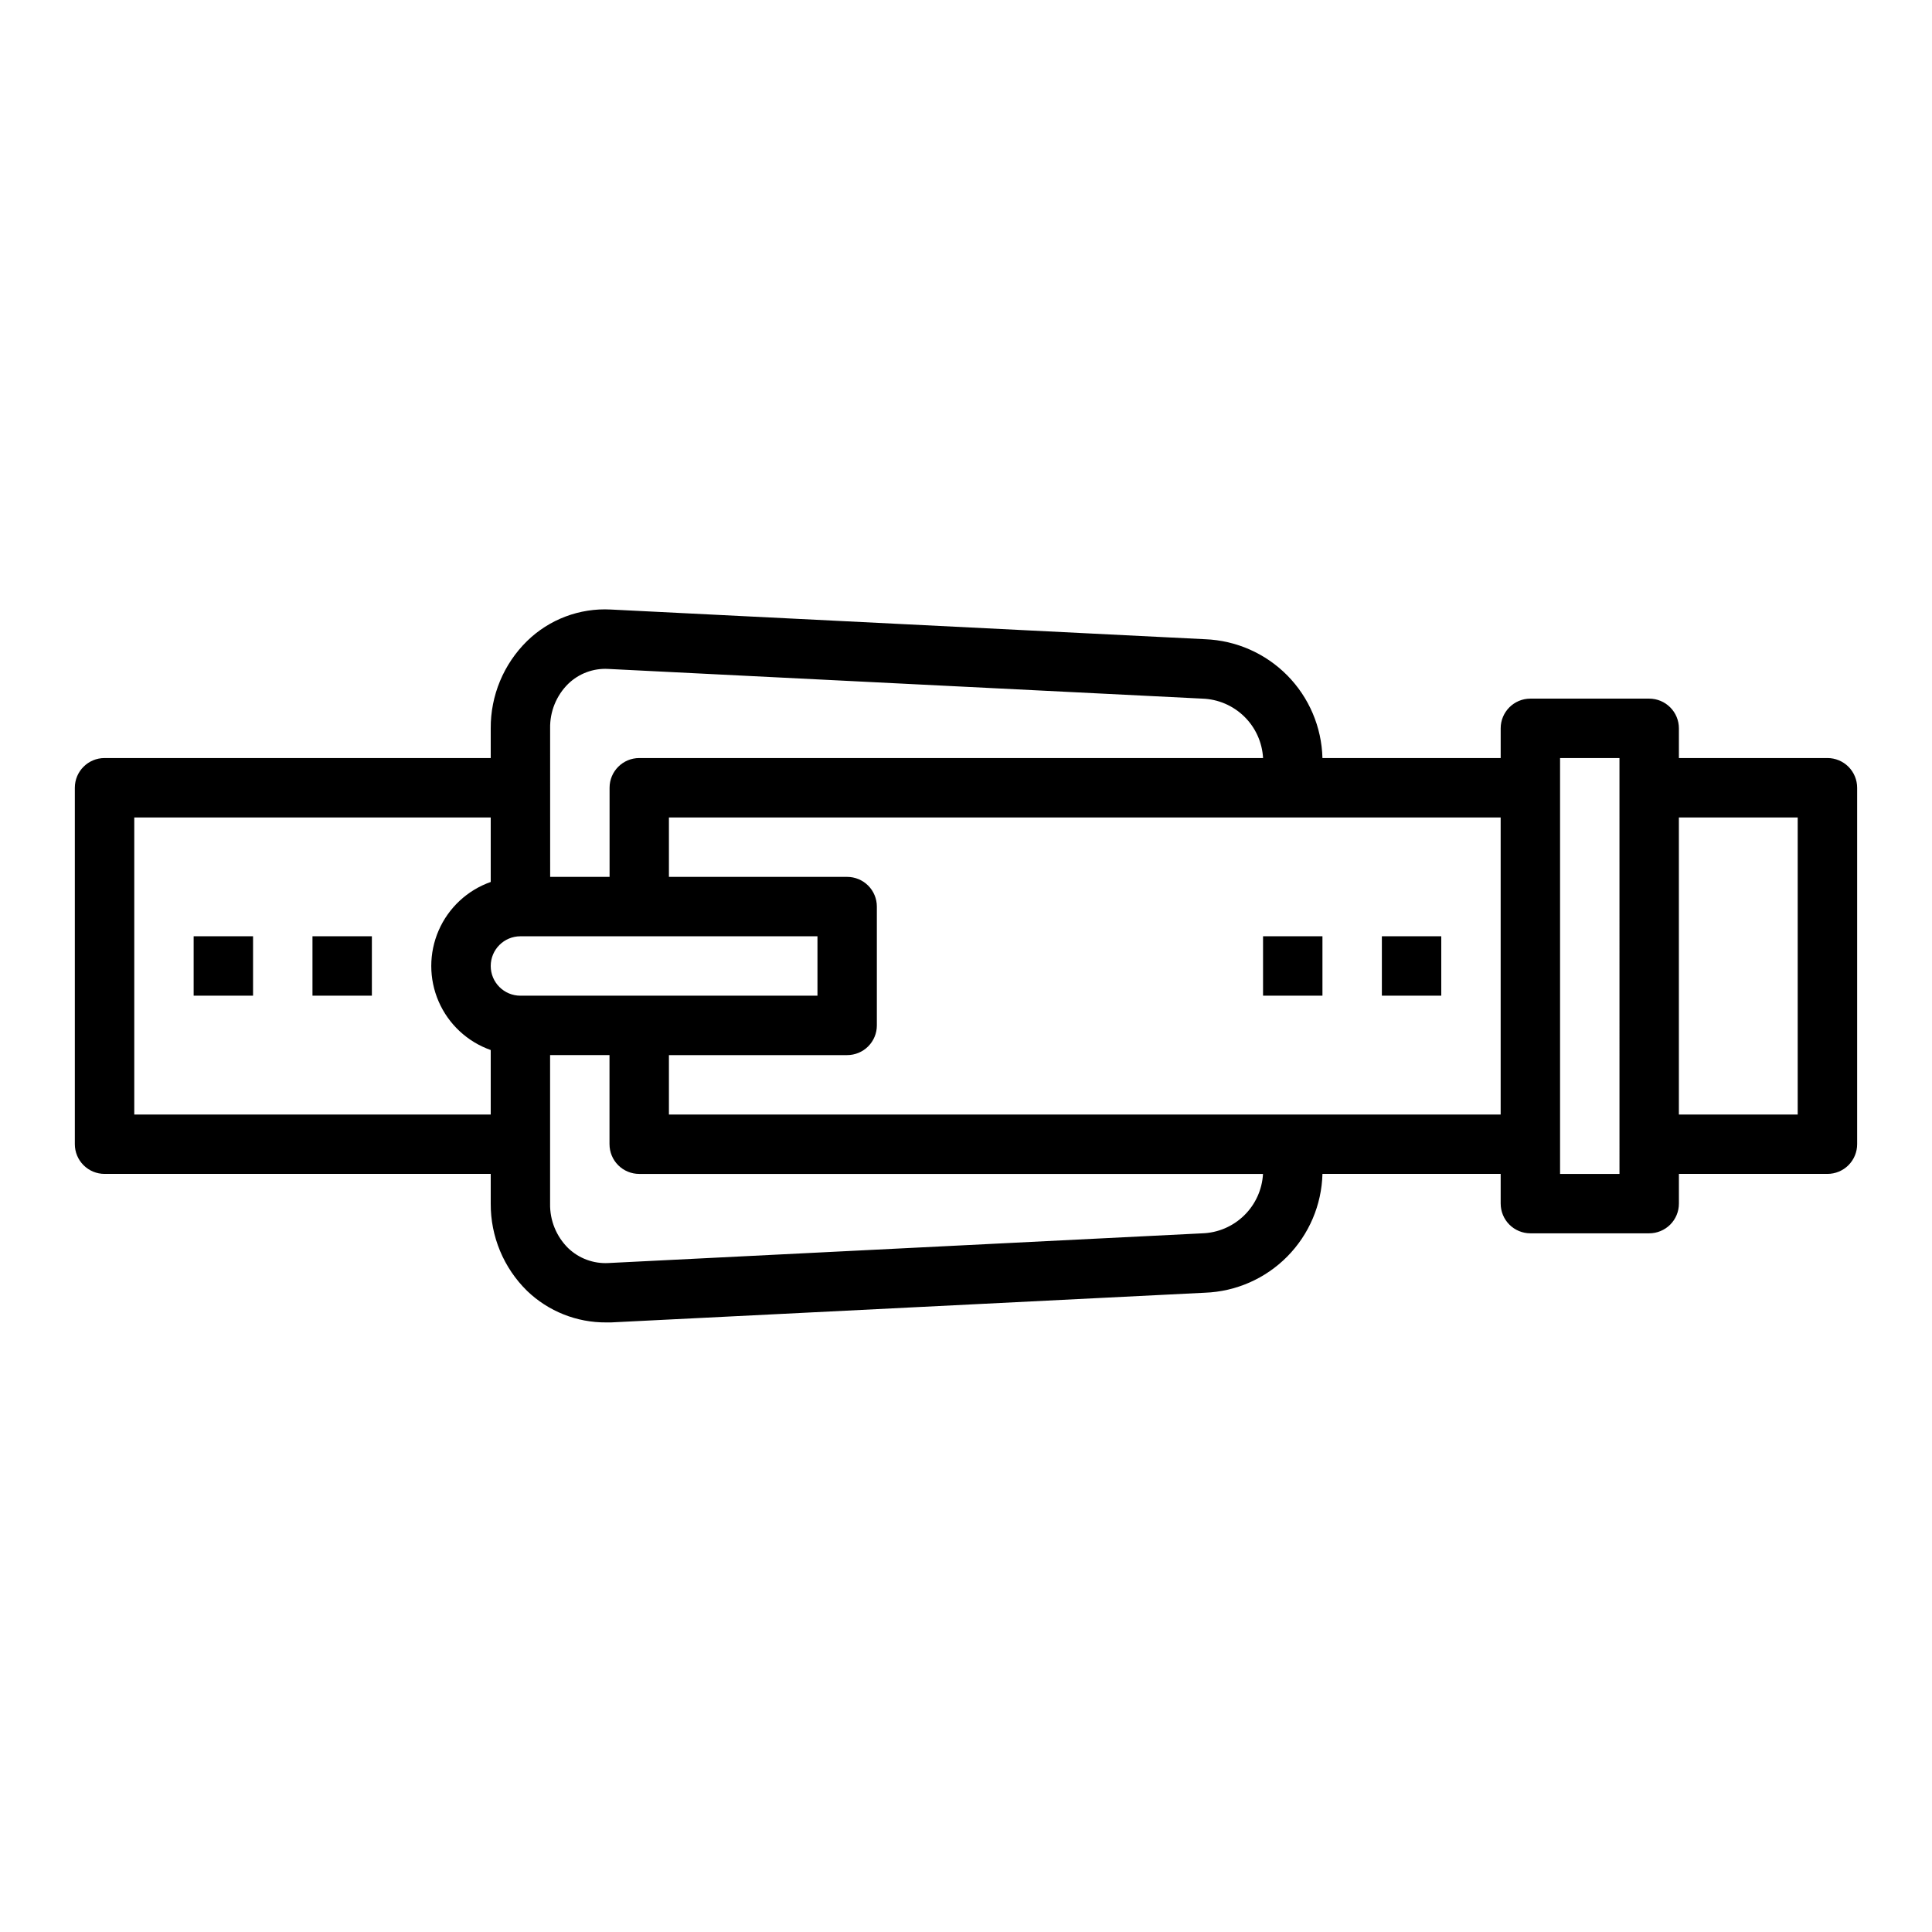 <?xml version="1.0" encoding="UTF-8"?>
<!-- Uploaded to: SVG Repo, www.svgrepo.com, Generator: SVG Repo Mixer Tools -->
<svg fill="#000000" width="800px" height="800px" version="1.1" viewBox="144 144 512 512" xmlns="http://www.w3.org/2000/svg">
 <g>
  <path d="m195.32 392.12h15.742v15.742h-15.742z"/>
  <path d="m226.81 392.12h15.742v15.742h-15.742z"/>
  <path d="m510.21 392.12h15.742v15.742h-15.742z"/>
  <path d="m478.72 392.12h15.742v15.742h-15.742z"/>
  <path d="m628.29 344.89h-39.363v-7.871c0-2.09-0.828-4.09-2.305-5.566-1.477-1.477-3.477-2.309-5.566-2.309h-31.488c-4.348 0-7.871 3.527-7.871 7.875v7.871h-47.234c-0.211-8.219-3.543-16.047-9.316-21.895-5.777-5.848-13.562-9.277-21.777-9.594l-157.53-7.871c-8.23-0.434-16.27 2.598-22.168 8.359-6.203 6.09-9.676 14.434-9.625 23.129v7.871h-102.34c-4.348 0-7.875 3.523-7.875 7.871v94.465c0 2.09 0.832 4.09 2.309 5.566 1.477 1.477 3.477 2.305 5.566 2.305h102.34v7.875c-0.047 8.688 3.426 17.031 9.625 23.117 5.641 5.426 13.18 8.43 21.004 8.367h1.25l157.39-7.871c8.223-0.301 16.023-3.727 21.809-9.578 5.785-5.848 9.129-13.684 9.34-21.91h47.23v7.871l0.004 0.004c0 2.086 0.828 4.09 2.305 5.566 1.477 1.473 3.481 2.305 5.566 2.305h31.488c2.09 0 4.09-0.832 5.566-2.305 1.477-1.477 2.305-3.481 2.305-5.566v-7.875h39.363c2.086 0 4.09-0.828 5.566-2.305 1.473-1.477 2.305-3.477 2.305-5.566v-94.465c0-2.086-0.832-4.09-2.305-5.566-1.477-1.477-3.481-2.305-5.566-2.305zm-338.5-7.871c-0.086-4.43 1.648-8.699 4.805-11.809 2.816-2.719 6.637-4.144 10.547-3.938l157.5 7.871c4.164 0.141 8.125 1.836 11.102 4.75 2.977 2.914 4.754 6.836 4.981 10.996h-165.31c-4.348 0-7.871 3.523-7.871 7.871v23.617h-15.746zm-15.742 102.34h-94.465v-78.723h94.465v17.094c-6.184 2.18-11.18 6.832-13.797 12.844-2.613 6.012-2.613 12.84 0 18.848 2.617 6.012 7.613 10.664 13.797 12.848zm7.871-31.488c-4.348 0-7.871-3.523-7.871-7.871s3.523-7.875 7.871-7.875h78.719v15.742zm180.66 62.977-157.36 7.871c-3.934 0.211-7.785-1.215-10.633-3.938-3.156-3.109-4.891-7.379-4.805-11.805v-39.363h15.742v23.617h0.004c0 2.09 0.828 4.09 2.305 5.566 1.477 1.477 3.481 2.305 5.566 2.305h165.31c-0.23 4.168-2.019 8.098-5.008 11.012-2.984 2.914-6.957 4.606-11.129 4.734zm79.113-31.488h-220.42v-15.746h47.234c2.086 0 4.09-0.828 5.566-2.305 1.477-1.477 2.305-3.477 2.305-5.566v-31.488c0-2.086-0.828-4.09-2.305-5.566s-3.481-2.305-5.566-2.305h-47.234v-15.746h220.42zm31.488 15.742h-15.746v-110.21h15.742zm47.23-15.742h-31.488v-78.723h31.488z"/>
 </g>
</svg>